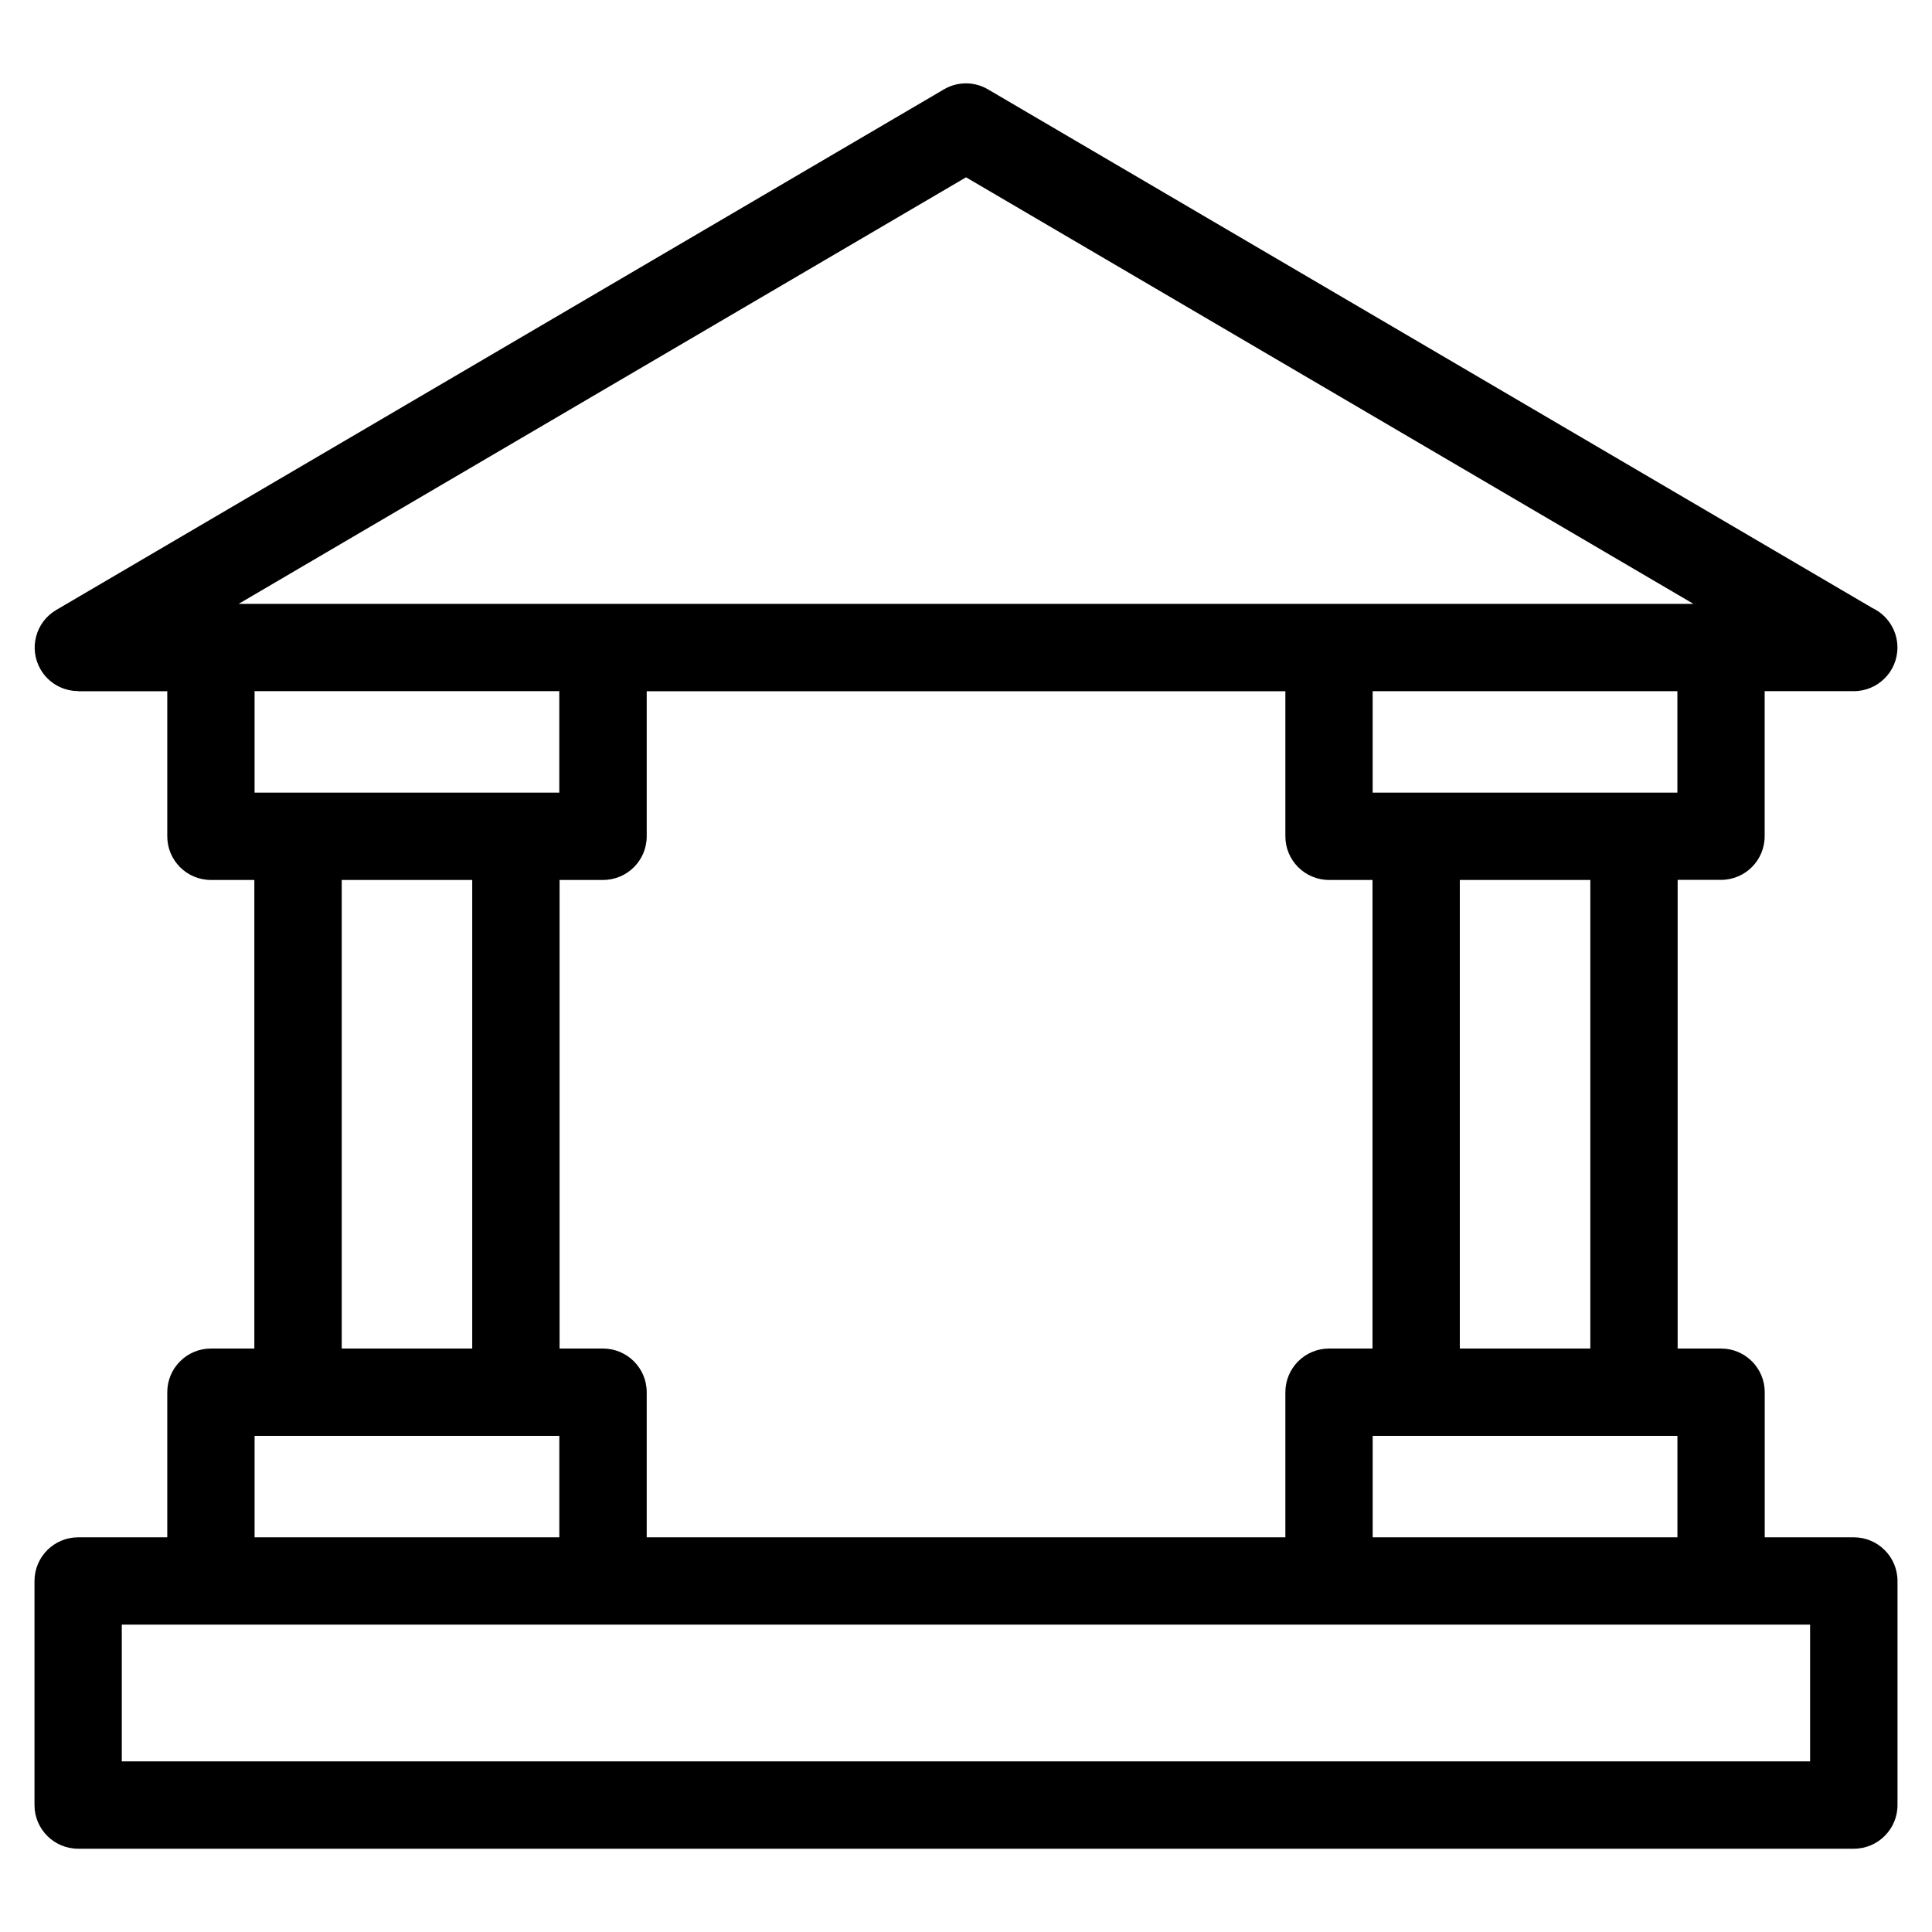 <?xml version="1.0" encoding="UTF-8"?>
<!-- Uploaded to: SVG Repo, www.svgrepo.com, Generator: SVG Repo Mixer Tools -->
<svg fill="#000000" width="800px" height="800px" version="1.1" viewBox="144 144 512 512" xmlns="http://www.w3.org/2000/svg">
 <path d="m400.01 304.03h192.77l-192.77-113.04-192.77 113.04zm130.86 73.168v124.18h34.582v-124.18zm57.723 0v124.18h11.516c6.394 0 11.562 5.184 11.562 11.578v38.449h23.609c6.394 0 11.578 5.184 11.578 11.578v59.371c0 6.394-5.184 11.578-11.578 11.578h-470.56c-6.394 0-11.578-5.184-11.578-11.578v-59.371c0-6.394 5.184-11.578 11.578-11.578h23.609v-38.449c0-6.394 5.184-11.578 11.562-11.578h11.516v-124.18h-11.516c-6.394 0-11.562-5.184-11.562-11.562v-38.449h-23.609v-0.047c-3.961 0-7.801-2.039-9.945-5.699-3.219-5.488-1.375-12.559 4.109-15.781l235.12-137.89c3.508-2.133 8.027-2.312 11.82-0.09l234.38 137.45c3.914 1.844 6.637 5.848 6.637 10.473 0 6.394-5.184 11.562-11.578 11.562h-23.609v38.449c0 6.394-5.184 11.562-11.562 11.562h-11.516zm-80.863 124.18v-124.18h-11.516c-6.394 0-11.578-5.184-11.578-11.562v-38.449h-169.25v38.449c0 6.394-5.184 11.562-11.578 11.562h-11.516v124.18h11.516c6.394 0 11.578 5.184 11.578 11.578v38.449h169.25v-38.449c0-6.394 5.184-11.578 11.578-11.578zm80.801 23.141h-80.754v26.887h80.758v-26.887zm-80.758-197.35v26.887h80.754v-26.887h-80.758zm-273.21 50.027v124.18h34.582v-124.18zm57.66 147.32h-80.754v26.887h80.758v-26.887zm-80.758-197.35v26.887h80.754v-26.887h-80.758zm412.23 247.38h-447.42v36.23h447.42v-36.23z"/>
</svg>